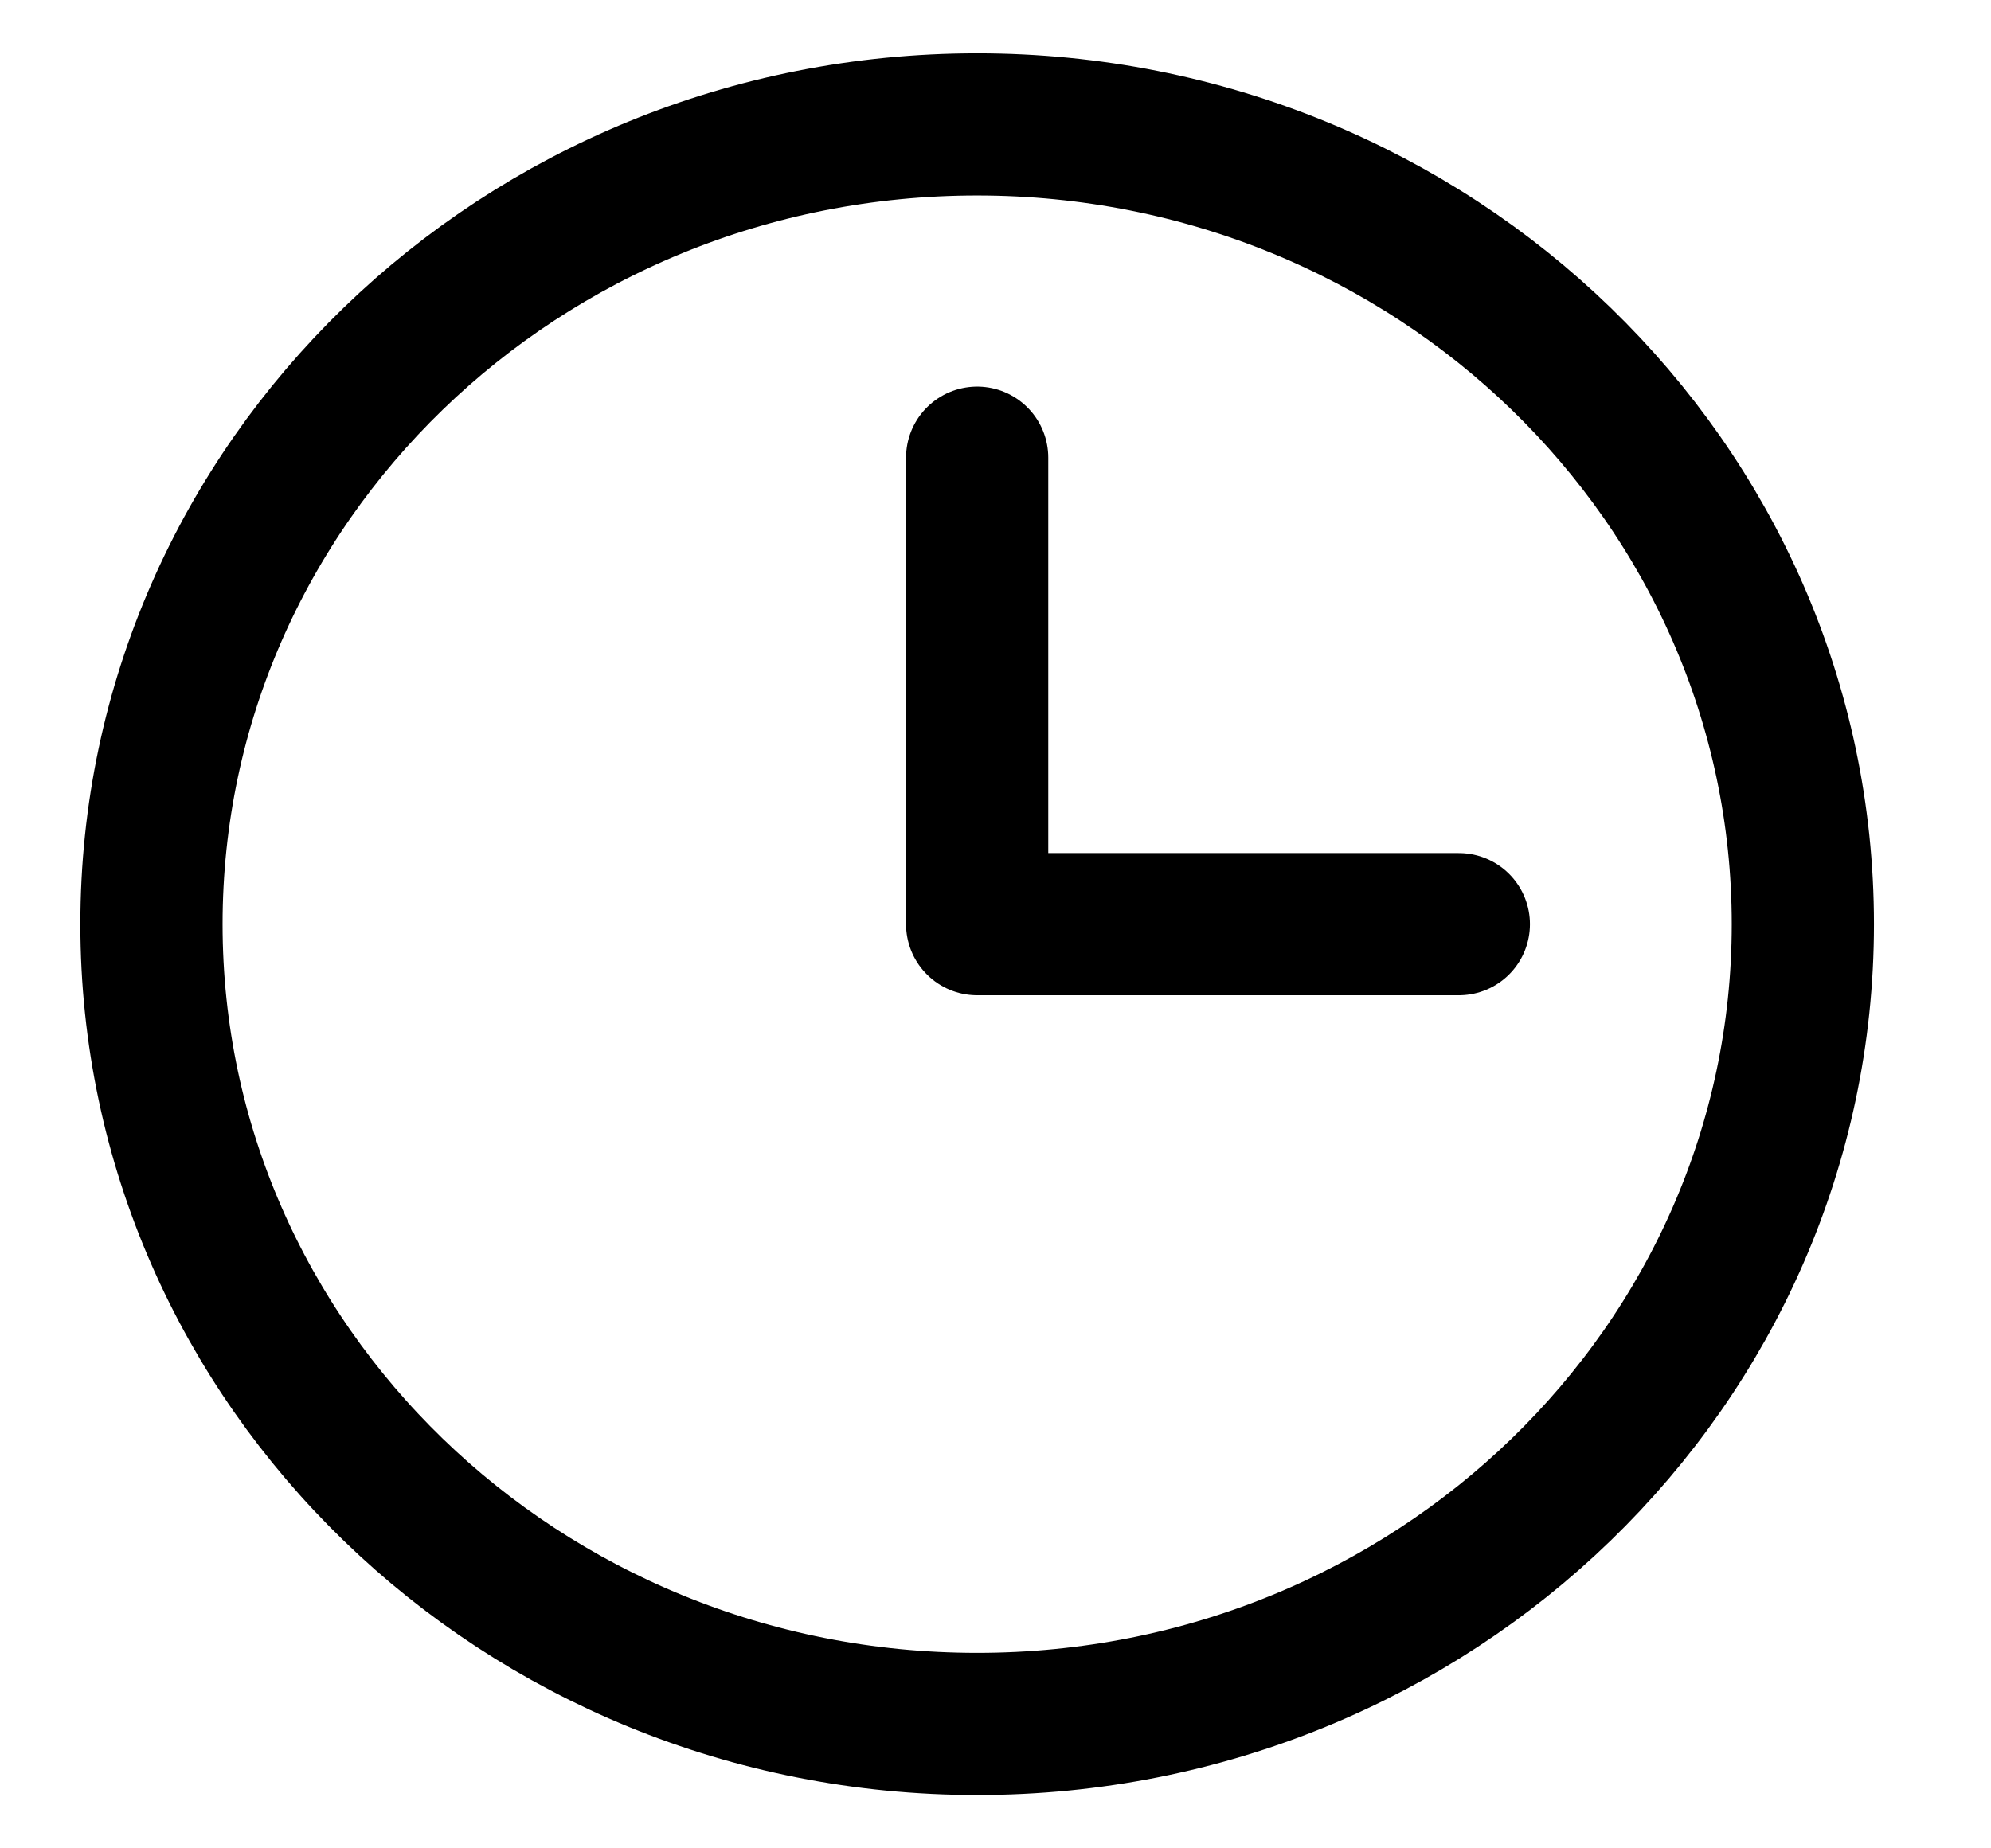 <svg width="14" height="13" viewBox="0 0 14 13" fill="none" xmlns="http://www.w3.org/2000/svg">
<path d="M6.871 12.125C10.078 12.125 12.677 9.607 12.677 6.5C12.677 3.393 10.078 0.875 6.871 0.875C3.664 0.875 1.065 3.393 1.065 6.5C1.065 9.607 3.664 12.125 6.871 12.125Z" stroke="black" stroke-miterlimit="10"/>
<path d="M6.871 3.219V6.5H10.258" stroke="black" stroke-linecap="round" stroke-linejoin="round"/>
</svg>
